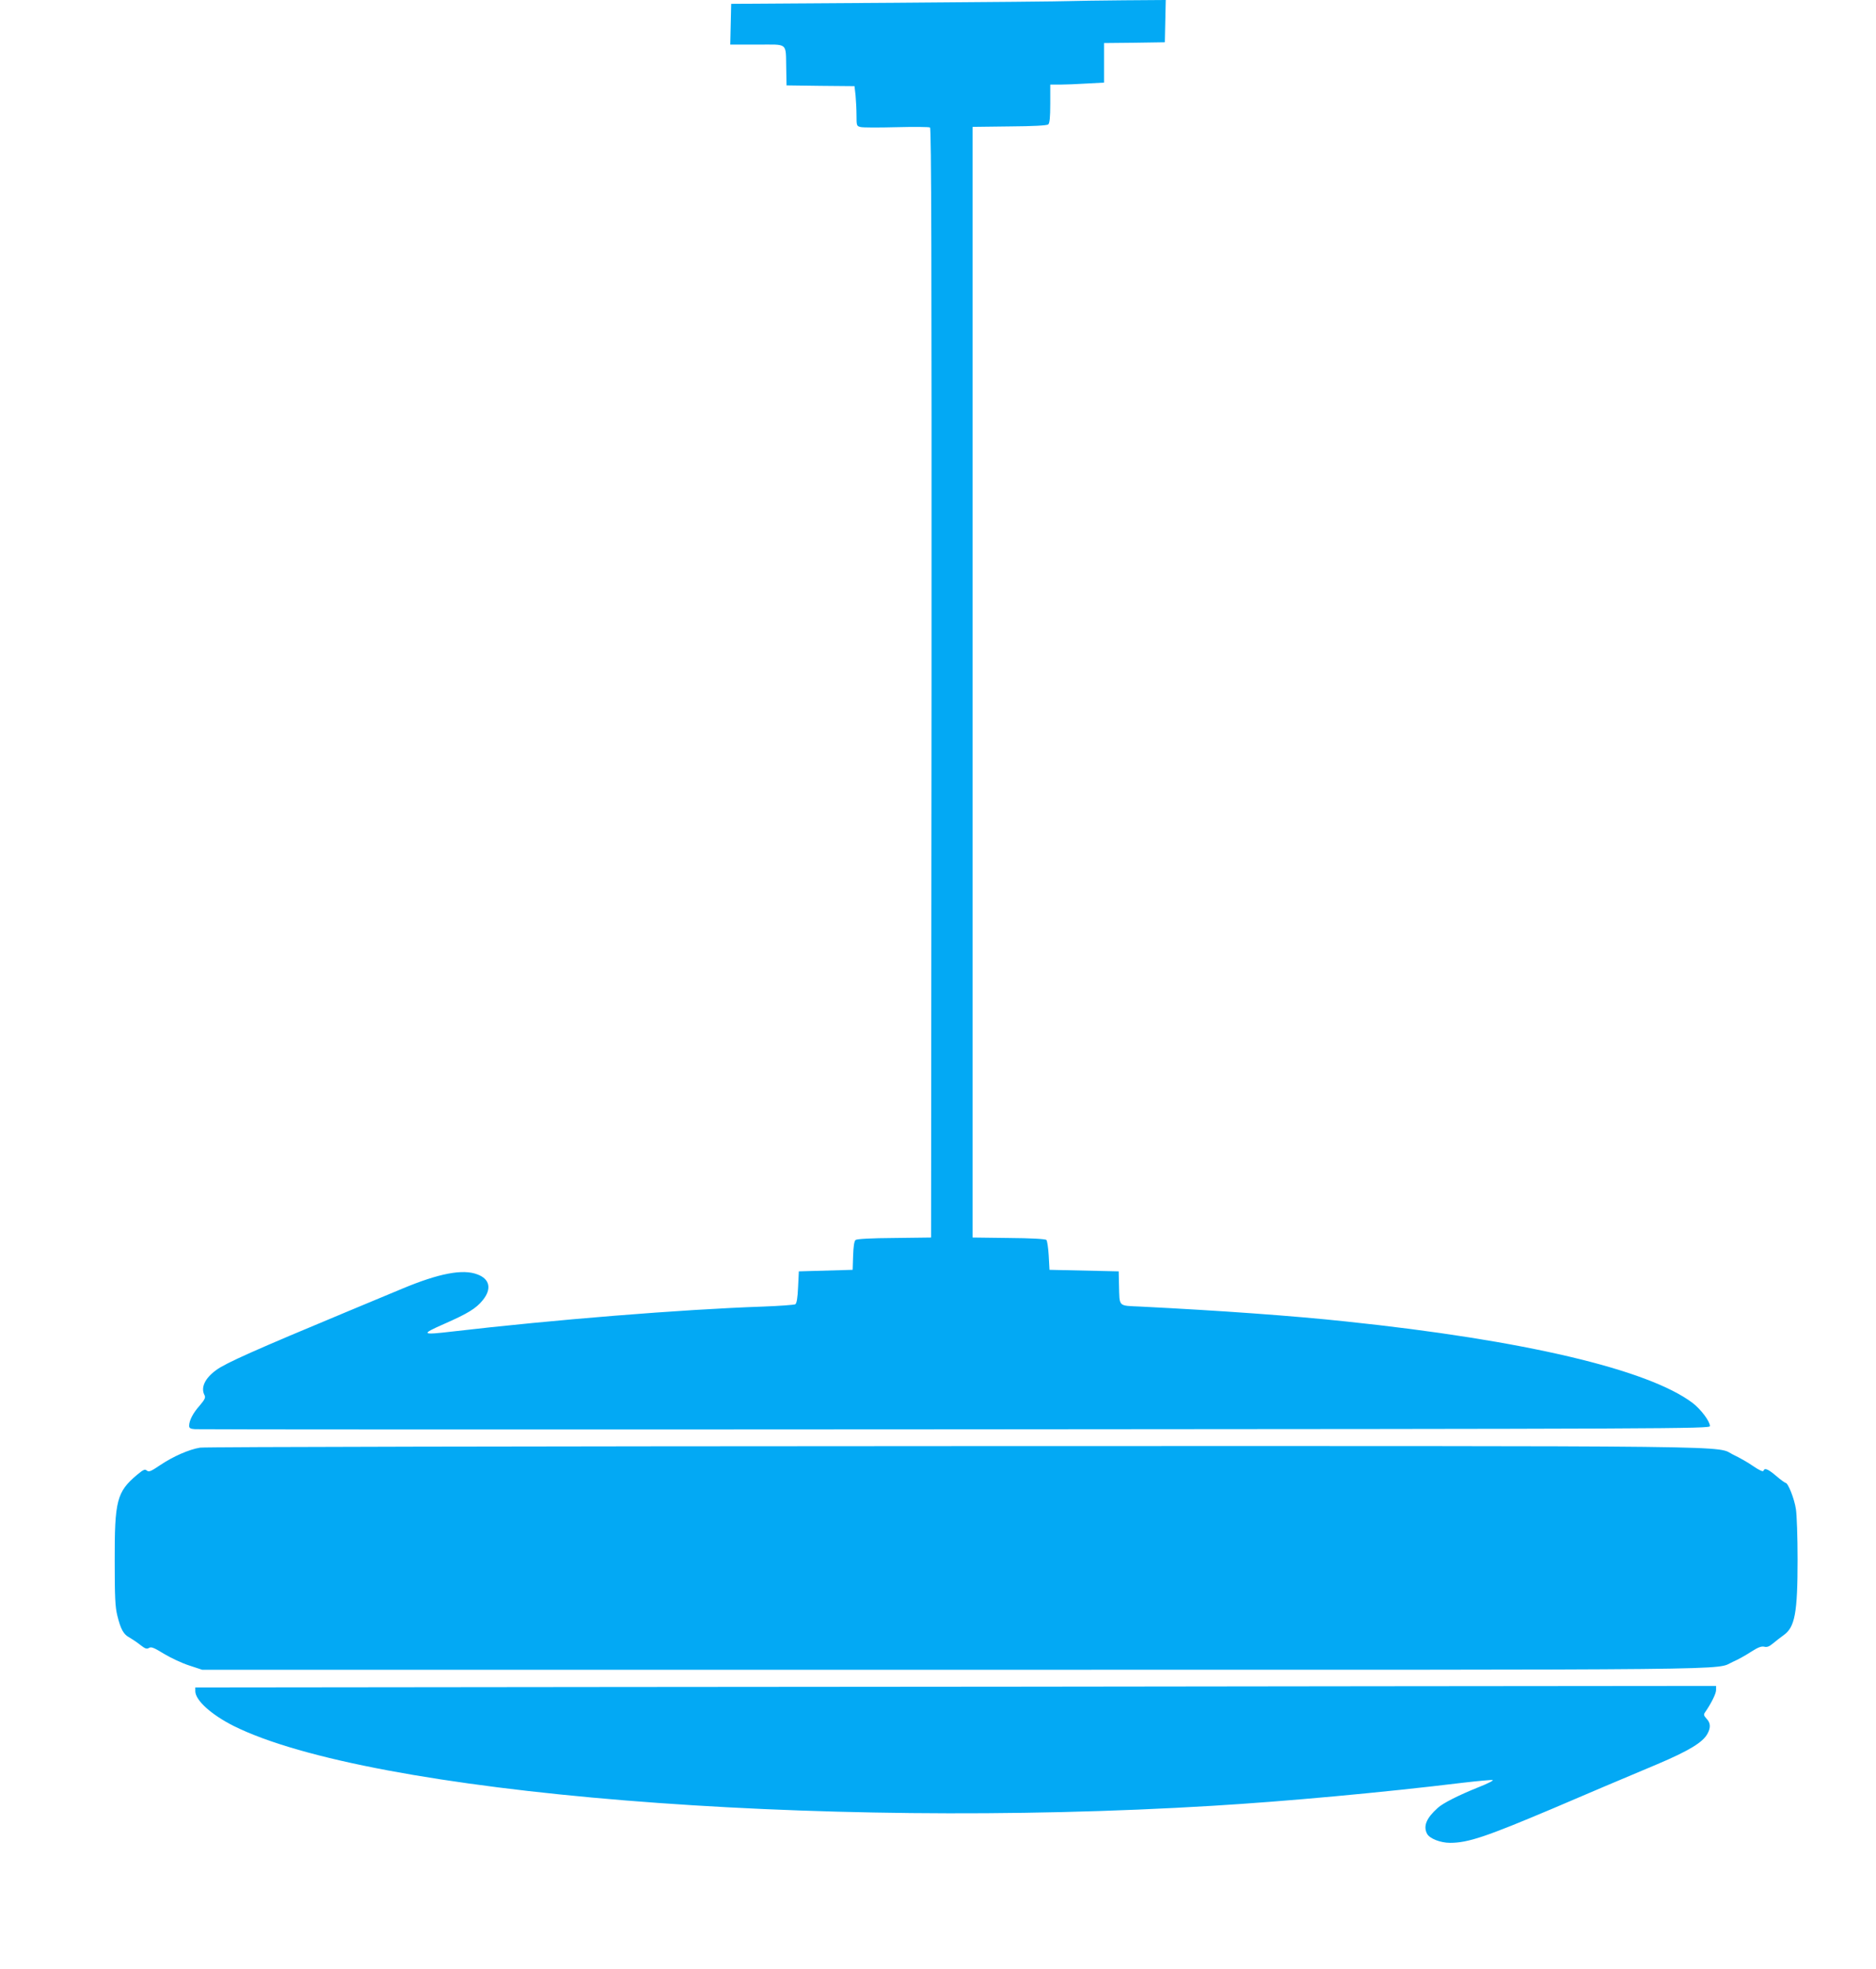 <?xml version="1.0" standalone="no"?>
<!DOCTYPE svg PUBLIC "-//W3C//DTD SVG 20010904//EN"
 "http://www.w3.org/TR/2001/REC-SVG-20010904/DTD/svg10.dtd">
<svg version="1.0" xmlns="http://www.w3.org/2000/svg"
 width="1220pt" height="1280pt" viewBox="0 0 1220 1280"
 preserveAspectRatio="xMidYMid meet">
<g transform="translate(0,1280) scale(0.1,-0.1)"
fill="#03a9f4" stroke="none">
<path d="M6956 12793 c-38 -2 -548 -7 -1135 -11 l-1066 -7 -3 -132 -3 -133
176 0 c204 0 184 17 188 -155 l2 -110 221 -3 221 -2 7 -62 c3 -33 6 -92 6
-129 0 -66 1 -69 27 -75 14 -4 119 -4 233 -1 114 3 212 2 218 -2 9 -5 11 -863
10 -3612 l-3 -3604 -239 -3 c-152 -1 -244 -6 -252 -13 -9 -7 -14 -43 -16 -102
l-3 -92 -175 -5 -175 -5 -5 -103 c-3 -70 -9 -105 -18 -111 -8 -4 -102 -11
-210 -15 -527 -18 -1367 -86 -2019 -162 -204 -24 -210 -19 -53 50 152 67 205
99 249 153 60 73 47 138 -34 168 -95 37 -251 7 -490 -93 -66 -27 -228 -95
-360 -150 -591 -246 -787 -333 -848 -378 -75 -54 -103 -115 -77 -164 8 -15 2
-28 -31 -67 -44 -49 -69 -98 -69 -132 0 -15 8 -20 38 -22 20 -2 2245 -3 4945
-1 4672 3 4907 4 4907 21 0 31 -58 108 -112 150 -290 219 -1100 409 -2253 530
-346 37 -819 71 -1338 97 -148 7 -136 -5 -140 139 l-2 90 -225 5 -225 5 -5 92
c-3 51 -10 97 -15 102 -7 7 -102 12 -245 13 l-235 3 0 3610 0 3610 239 3 c156
1 244 6 253 13 9 9 13 44 13 135 l0 124 63 0 c34 0 113 3 175 7 l112 6 0 128
0 129 198 2 197 3 3 138 3 137 -278 -2 c-153 -1 -309 -4 -347 -5z"/>
<path d="M1301 3389 c-73 -12 -175 -57 -260 -114 -59 -40 -73 -46 -86 -35 -13
11 -23 6 -63 -27 -133 -112 -147 -167 -146 -563 0 -233 3 -297 17 -353 22 -90
41 -123 80 -143 17 -10 49 -31 70 -48 31 -24 41 -28 56 -19 14 9 32 2 97 -38
43 -26 117 -61 164 -76 l85 -28 4895 0 c5295 0 4933 -4 5060 52 30 13 83 42
116 64 47 30 68 38 87 34 18 -5 33 1 58 22 19 16 49 39 67 52 75 52 92 145 92
494 0 144 -5 291 -11 327 -10 67 -51 170 -67 170 -4 0 -32 20 -61 45 -53 45
-76 55 -83 33 -3 -7 -29 5 -67 31 -34 24 -91 56 -125 72 -135 63 267 59 -5061
58 -2789 -1 -4883 -5 -4914 -10z"/>
<path d="M4037 1833 l-2767 -3 0 -24 c0 -59 104 -153 249 -226 885 -441 3773
-677 6371 -519 467 28 1101 86 1627 150 95 11 180 19 190 17 9 -2 -32 -23 -93
-47 -127 -51 -229 -102 -264 -134 -74 -66 -96 -119 -69 -169 16 -30 86 -58
149 -58 118 0 235 40 668 223 193 83 479 204 677 287 208 88 301 144 330 201
21 39 19 69 -7 96 -18 20 -20 27 -10 41 39 56 72 121 72 145 l0 27 -2177 -2
c-1198 -2 -3423 -4 -4946 -5z"/>
</g>
</svg>
